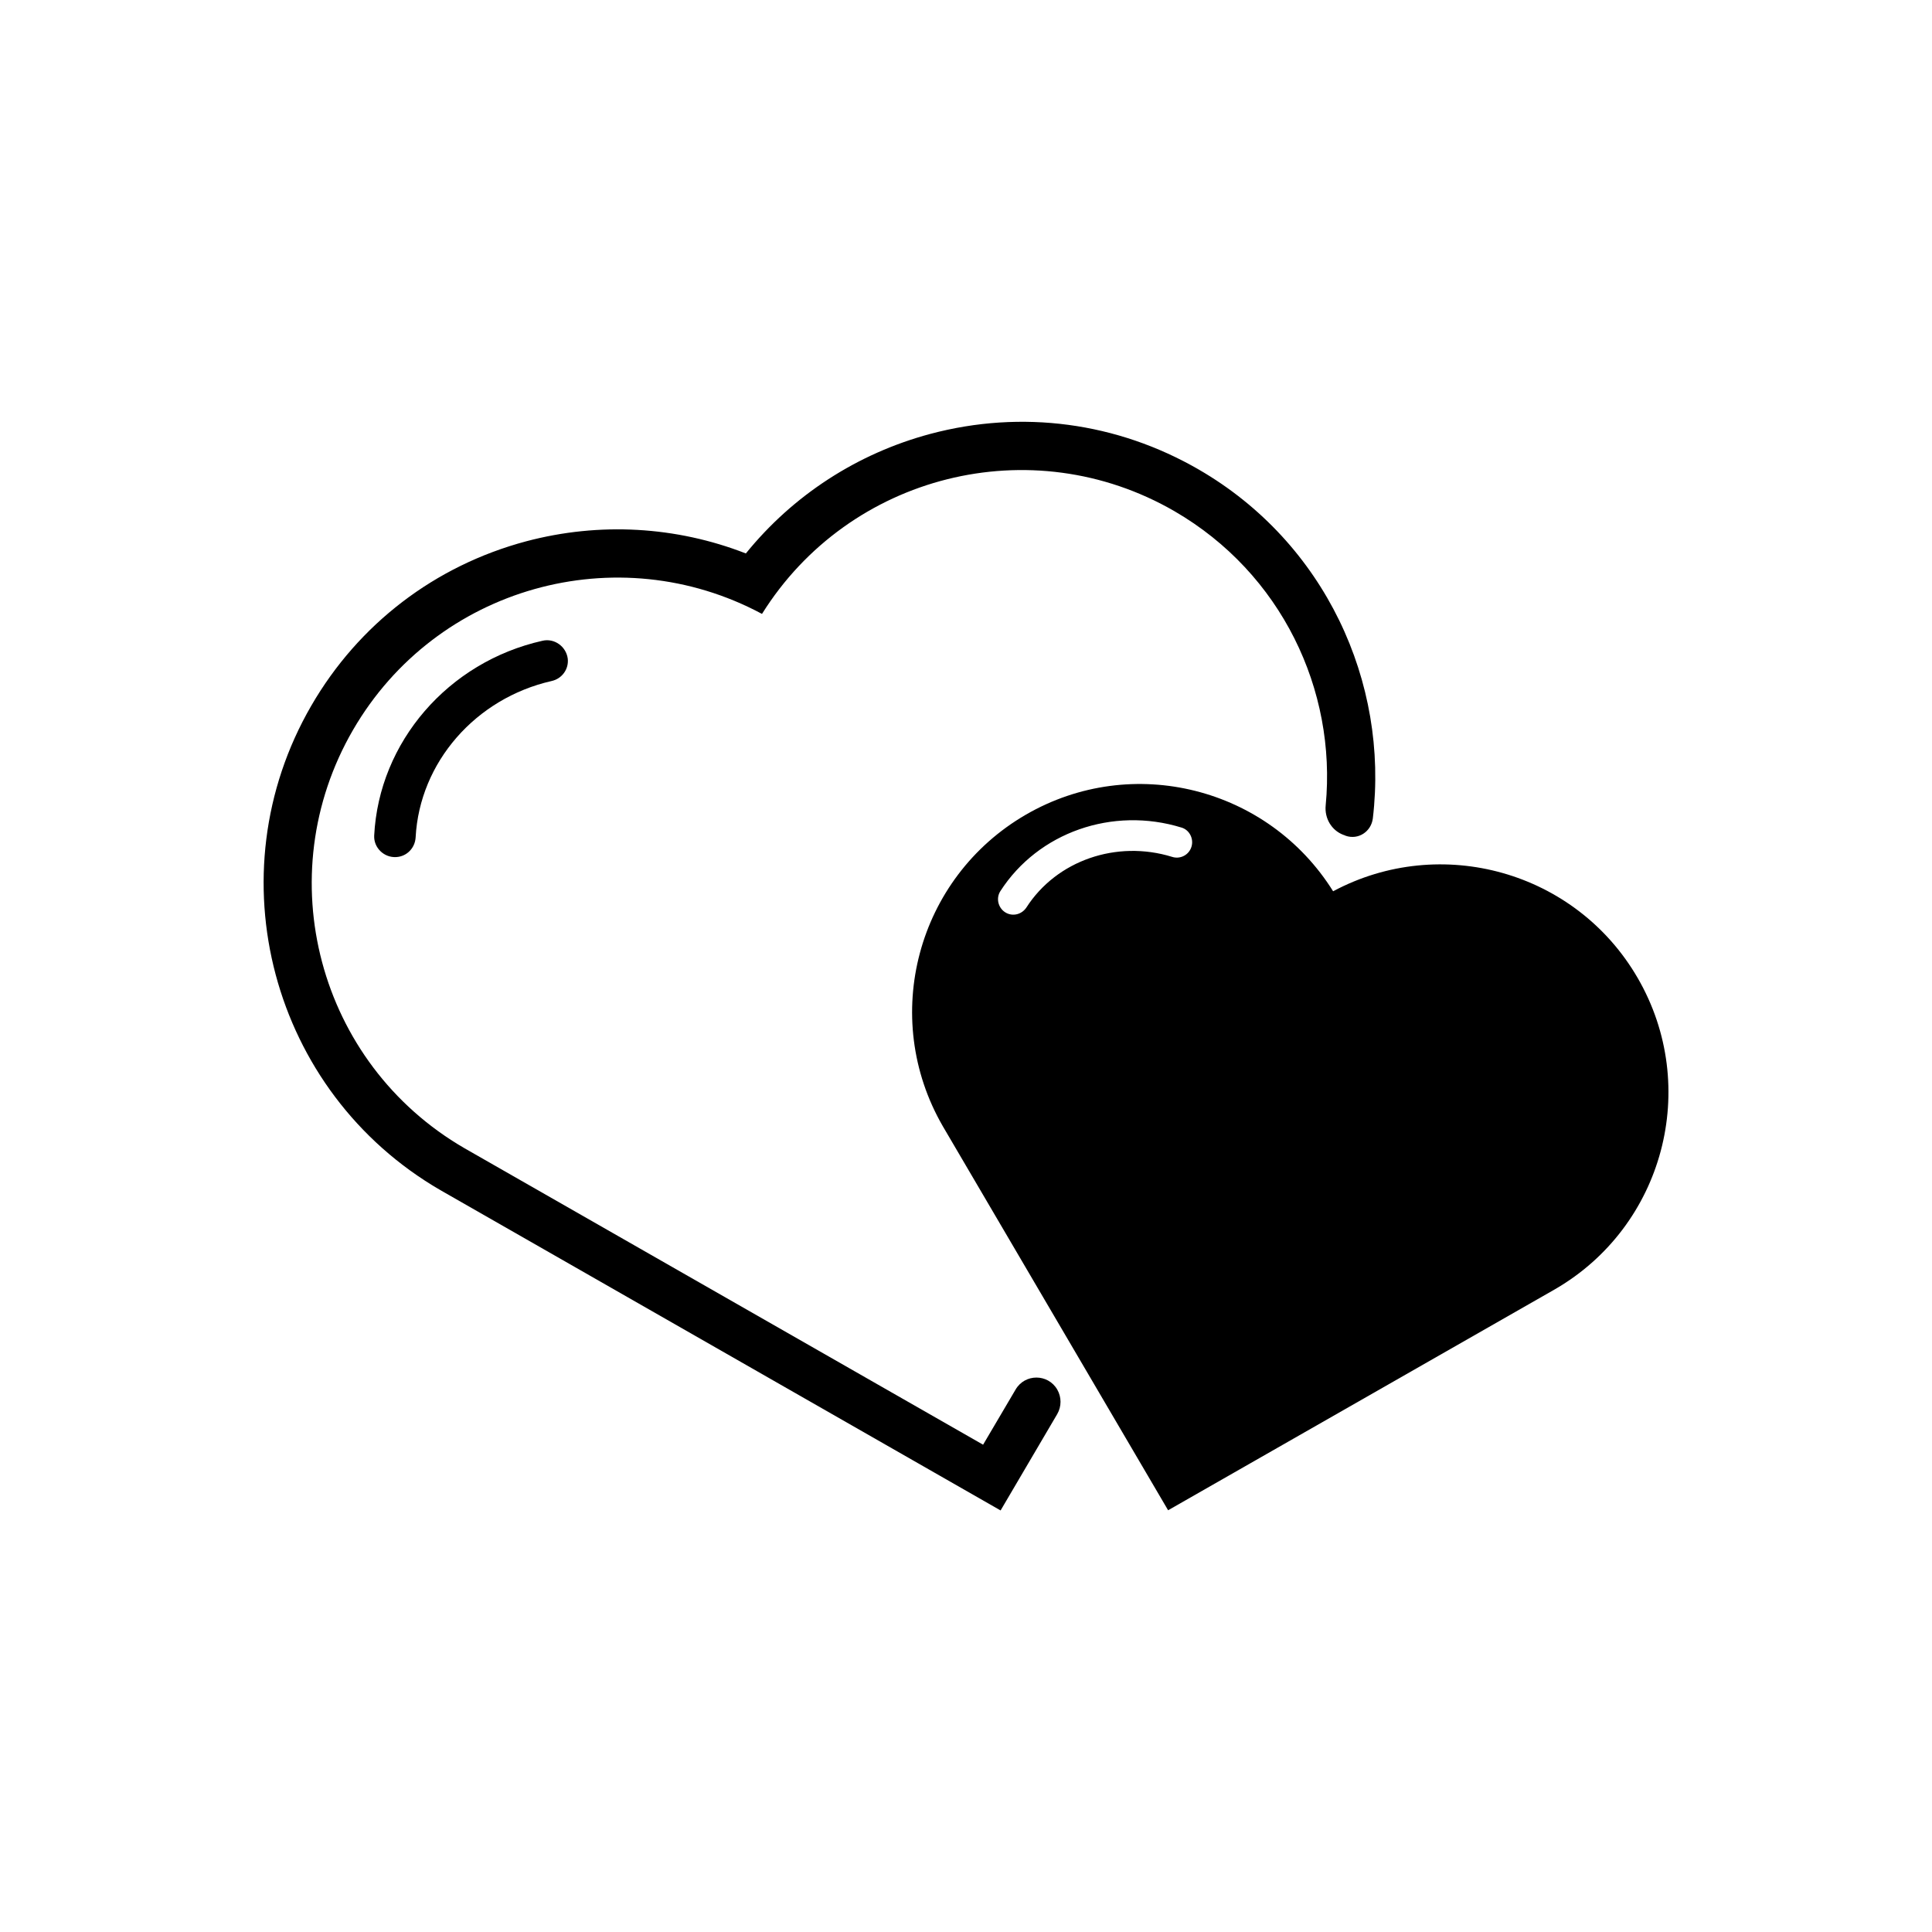 <?xml version="1.0" encoding="UTF-8"?>
<!-- Uploaded to: SVG Repo, www.svgrepo.com, Generator: SVG Repo Mixer Tools -->
<svg fill="#000000" width="800px" height="800px" version="1.1" viewBox="144 144 512 512" xmlns="http://www.w3.org/2000/svg">
 <g>
  <path d="m578 403.17c-16.375-28.266-52.145-38.238-80.711-22.973-17.18-27.508-53.152-36.676-81.414-20.305-28.867 16.727-38.742 53.656-22.016 82.574l59.703 101.77 102.48-58.543c28.863-16.676 38.688-53.656 21.961-82.523zm-118.4-34.359c-0.805 1.914-2.973 2.922-4.988 2.266-14.711-4.535-30.582 0.957-38.594 13.402-1.16 1.762-3.375 2.418-5.238 1.512-2.168-1.059-2.973-3.828-1.664-5.844 10.027-15.566 29.727-22.469 48.012-16.828 2.223 0.656 3.43 3.277 2.473 5.492z"/>
  <path d="m404.53 526.86-137.49-78.598c-38.742-22.469-51.941-72.094-29.473-110.84 22.016-37.938 70.031-51.289 108.37-30.73 23.074-36.93 71.391-49.172 109.33-27.207 28.312 16.426 42.977 47.359 40.055 77.938-0.352 3.426 1.562 6.699 4.785 7.859 0.152 0.051 0.352 0.102 0.504 0.203 3.324 1.16 6.75-1.059 7.203-4.586 4.281-36.125-12.695-73.102-46.098-92.449-21.664-12.543-46.906-15.922-71.137-9.473-19.398 5.188-36.426 16.273-48.918 31.691-18.488-7.203-38.793-8.363-58.191-3.223-24.184 6.449-44.438 21.914-56.98 43.578-25.945 44.789-10.629 102.38 34.207 128.37l148.47 84.891 15.012-25.543c1.16-2.016 1.16-4.484 0-6.5-2.469-4.231-8.566-4.231-11.035 0z"/>
  <path d="m287.8 313.8c-25.039 5.594-43.379 26.852-44.637 51.641-0.152 3.223 2.621 5.894 5.844 5.691 2.82-0.152 4.988-2.418 5.141-5.238 1.059-19.852 15.871-36.828 36.023-41.414 2.769-0.605 4.637-3.176 4.281-5.996-0.457-3.172-3.531-5.391-6.652-4.684z"/>
 </g>
</svg>